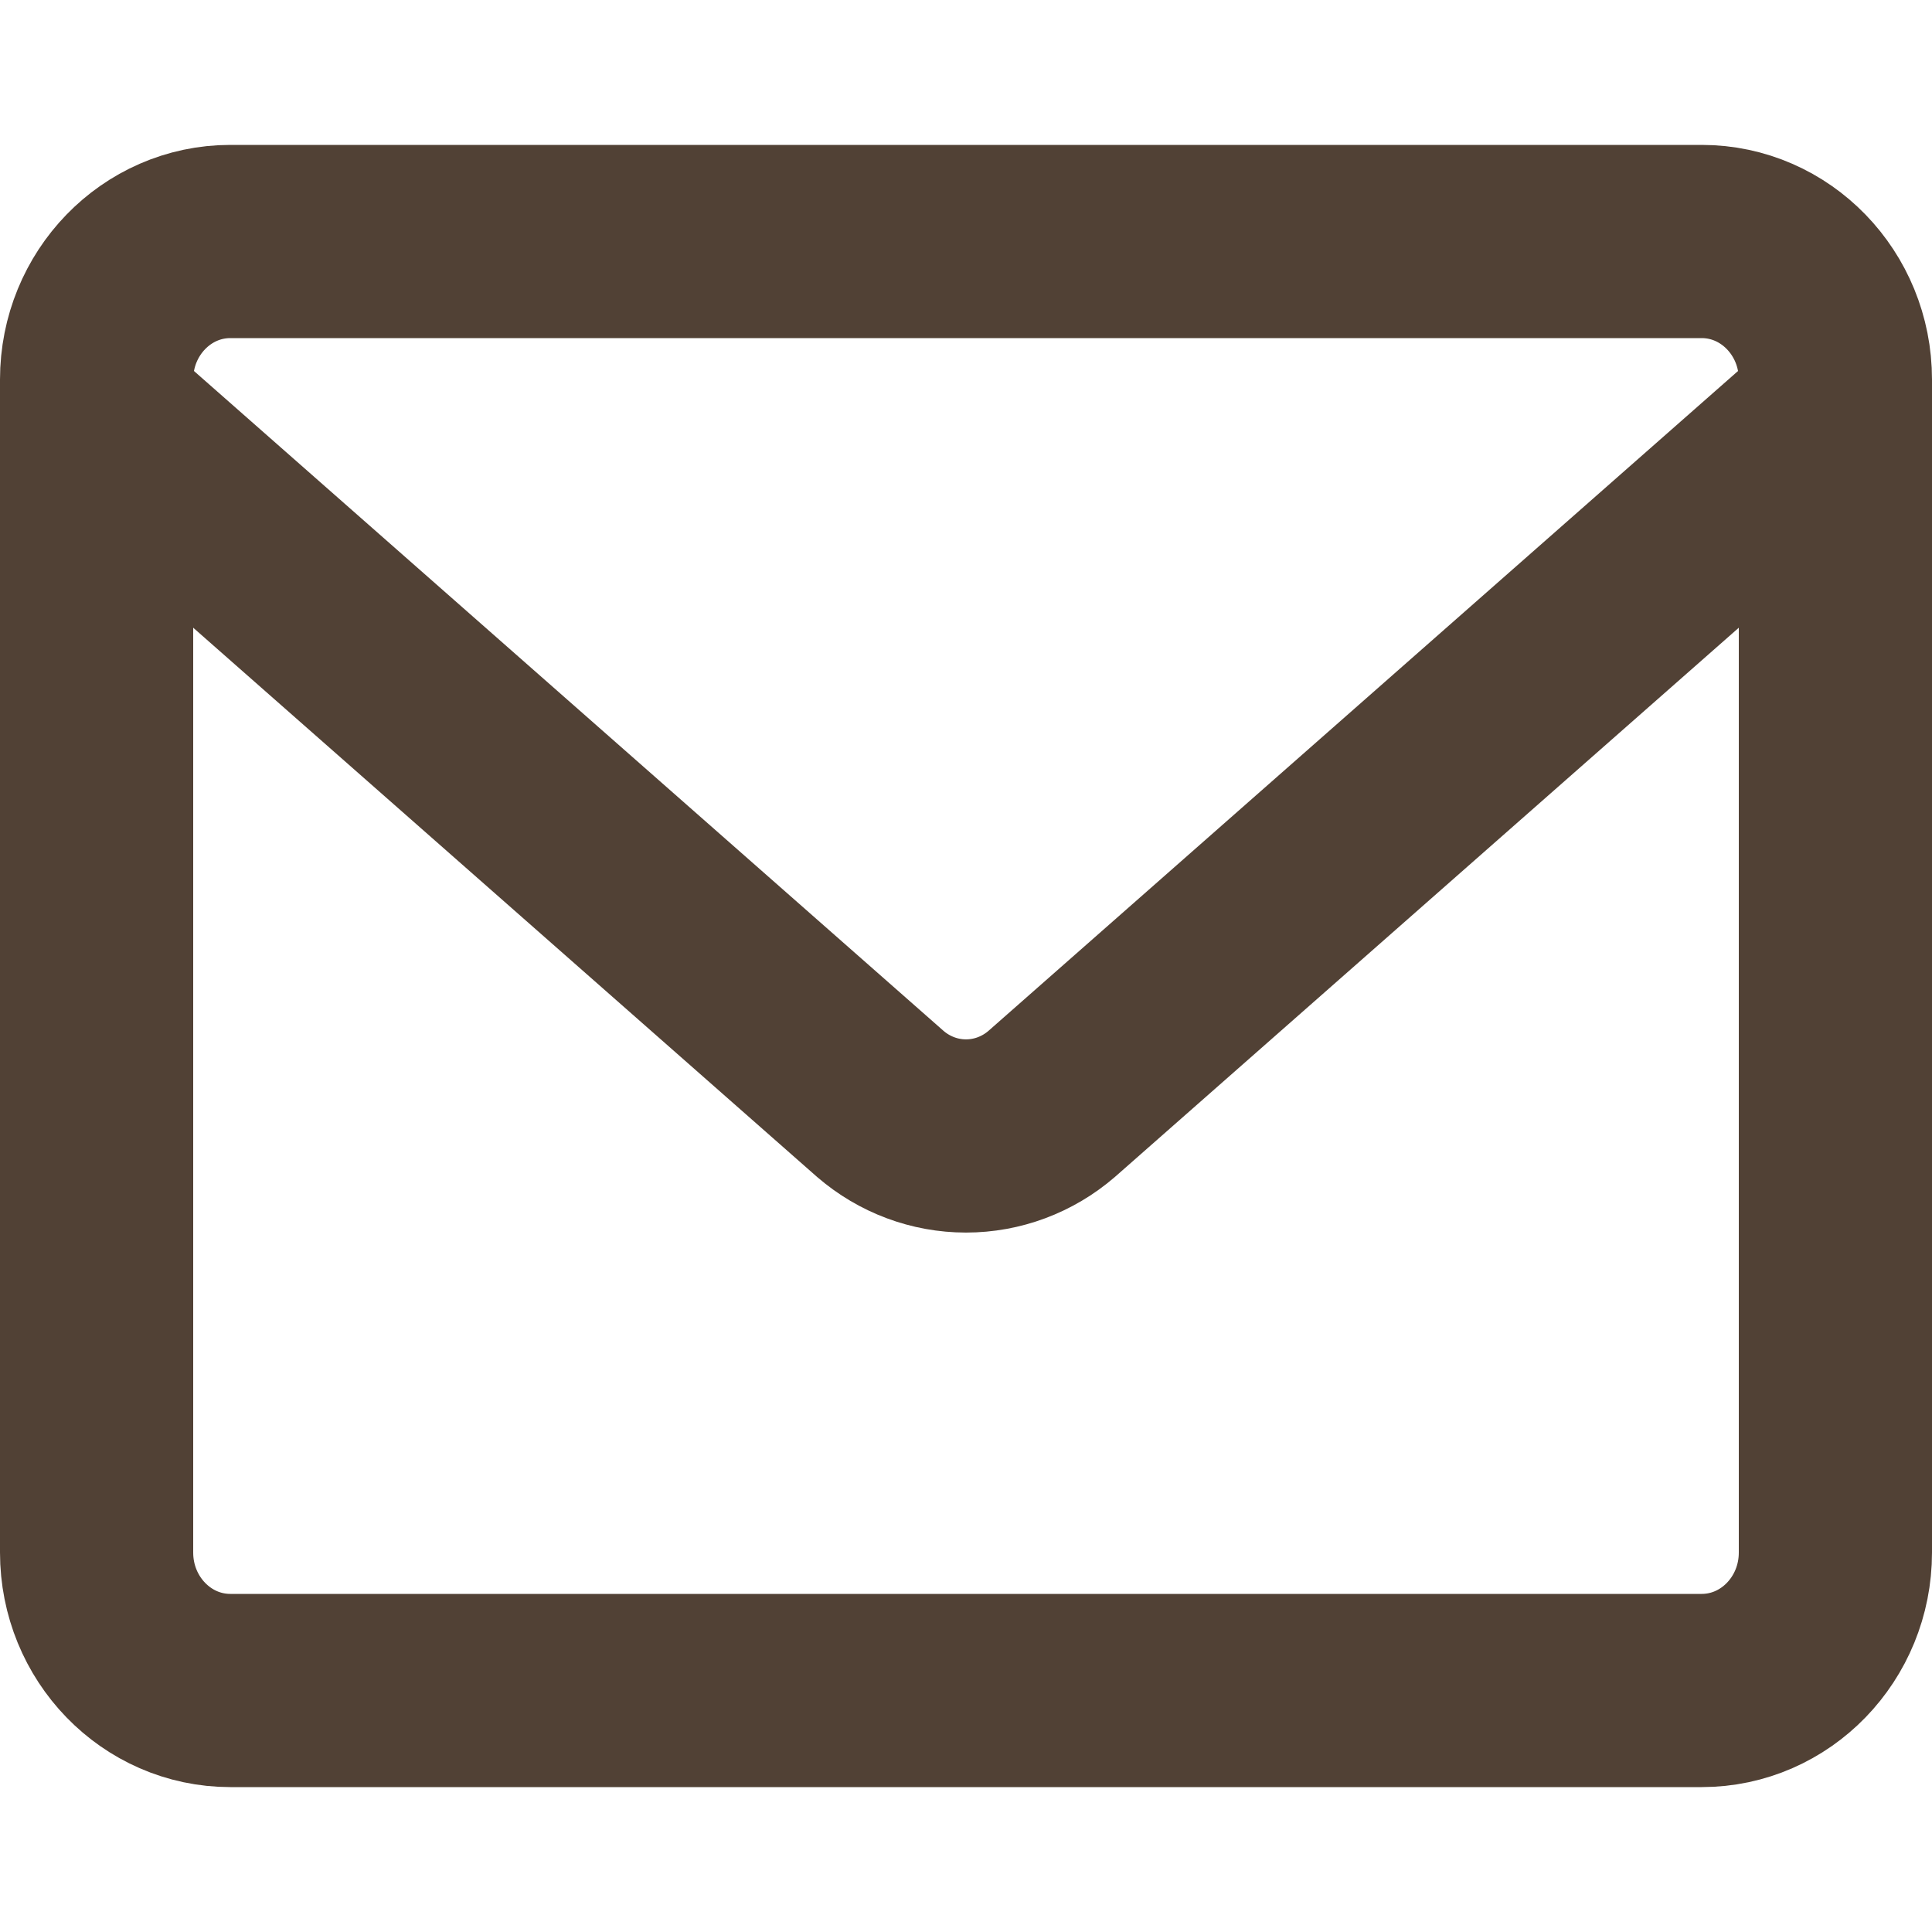 <svg width="40" height="40" viewBox="0 0 40 40" fill="none" xmlns="http://www.w3.org/2000/svg">
<path d="M35.231 5H4.769C3.24 5 2 6.279 2 7.857V32.143C2 33.721 3.24 35 4.769 35H35.231C36.76 35 38 33.721 38 32.143V7.857C38 6.279 36.76 5 35.231 5Z" stroke="#514135" stroke-width="4" stroke-linecap="round" stroke-linejoin="round"/>
<path d="M2 8.571L18.228 22.857C18.725 23.285 19.352 23.519 20 23.519C20.648 23.519 21.275 23.285 21.772 22.857L38 8.571" stroke="#514135" stroke-width="4" stroke-linecap="round" stroke-linejoin="round"/>
</svg>
